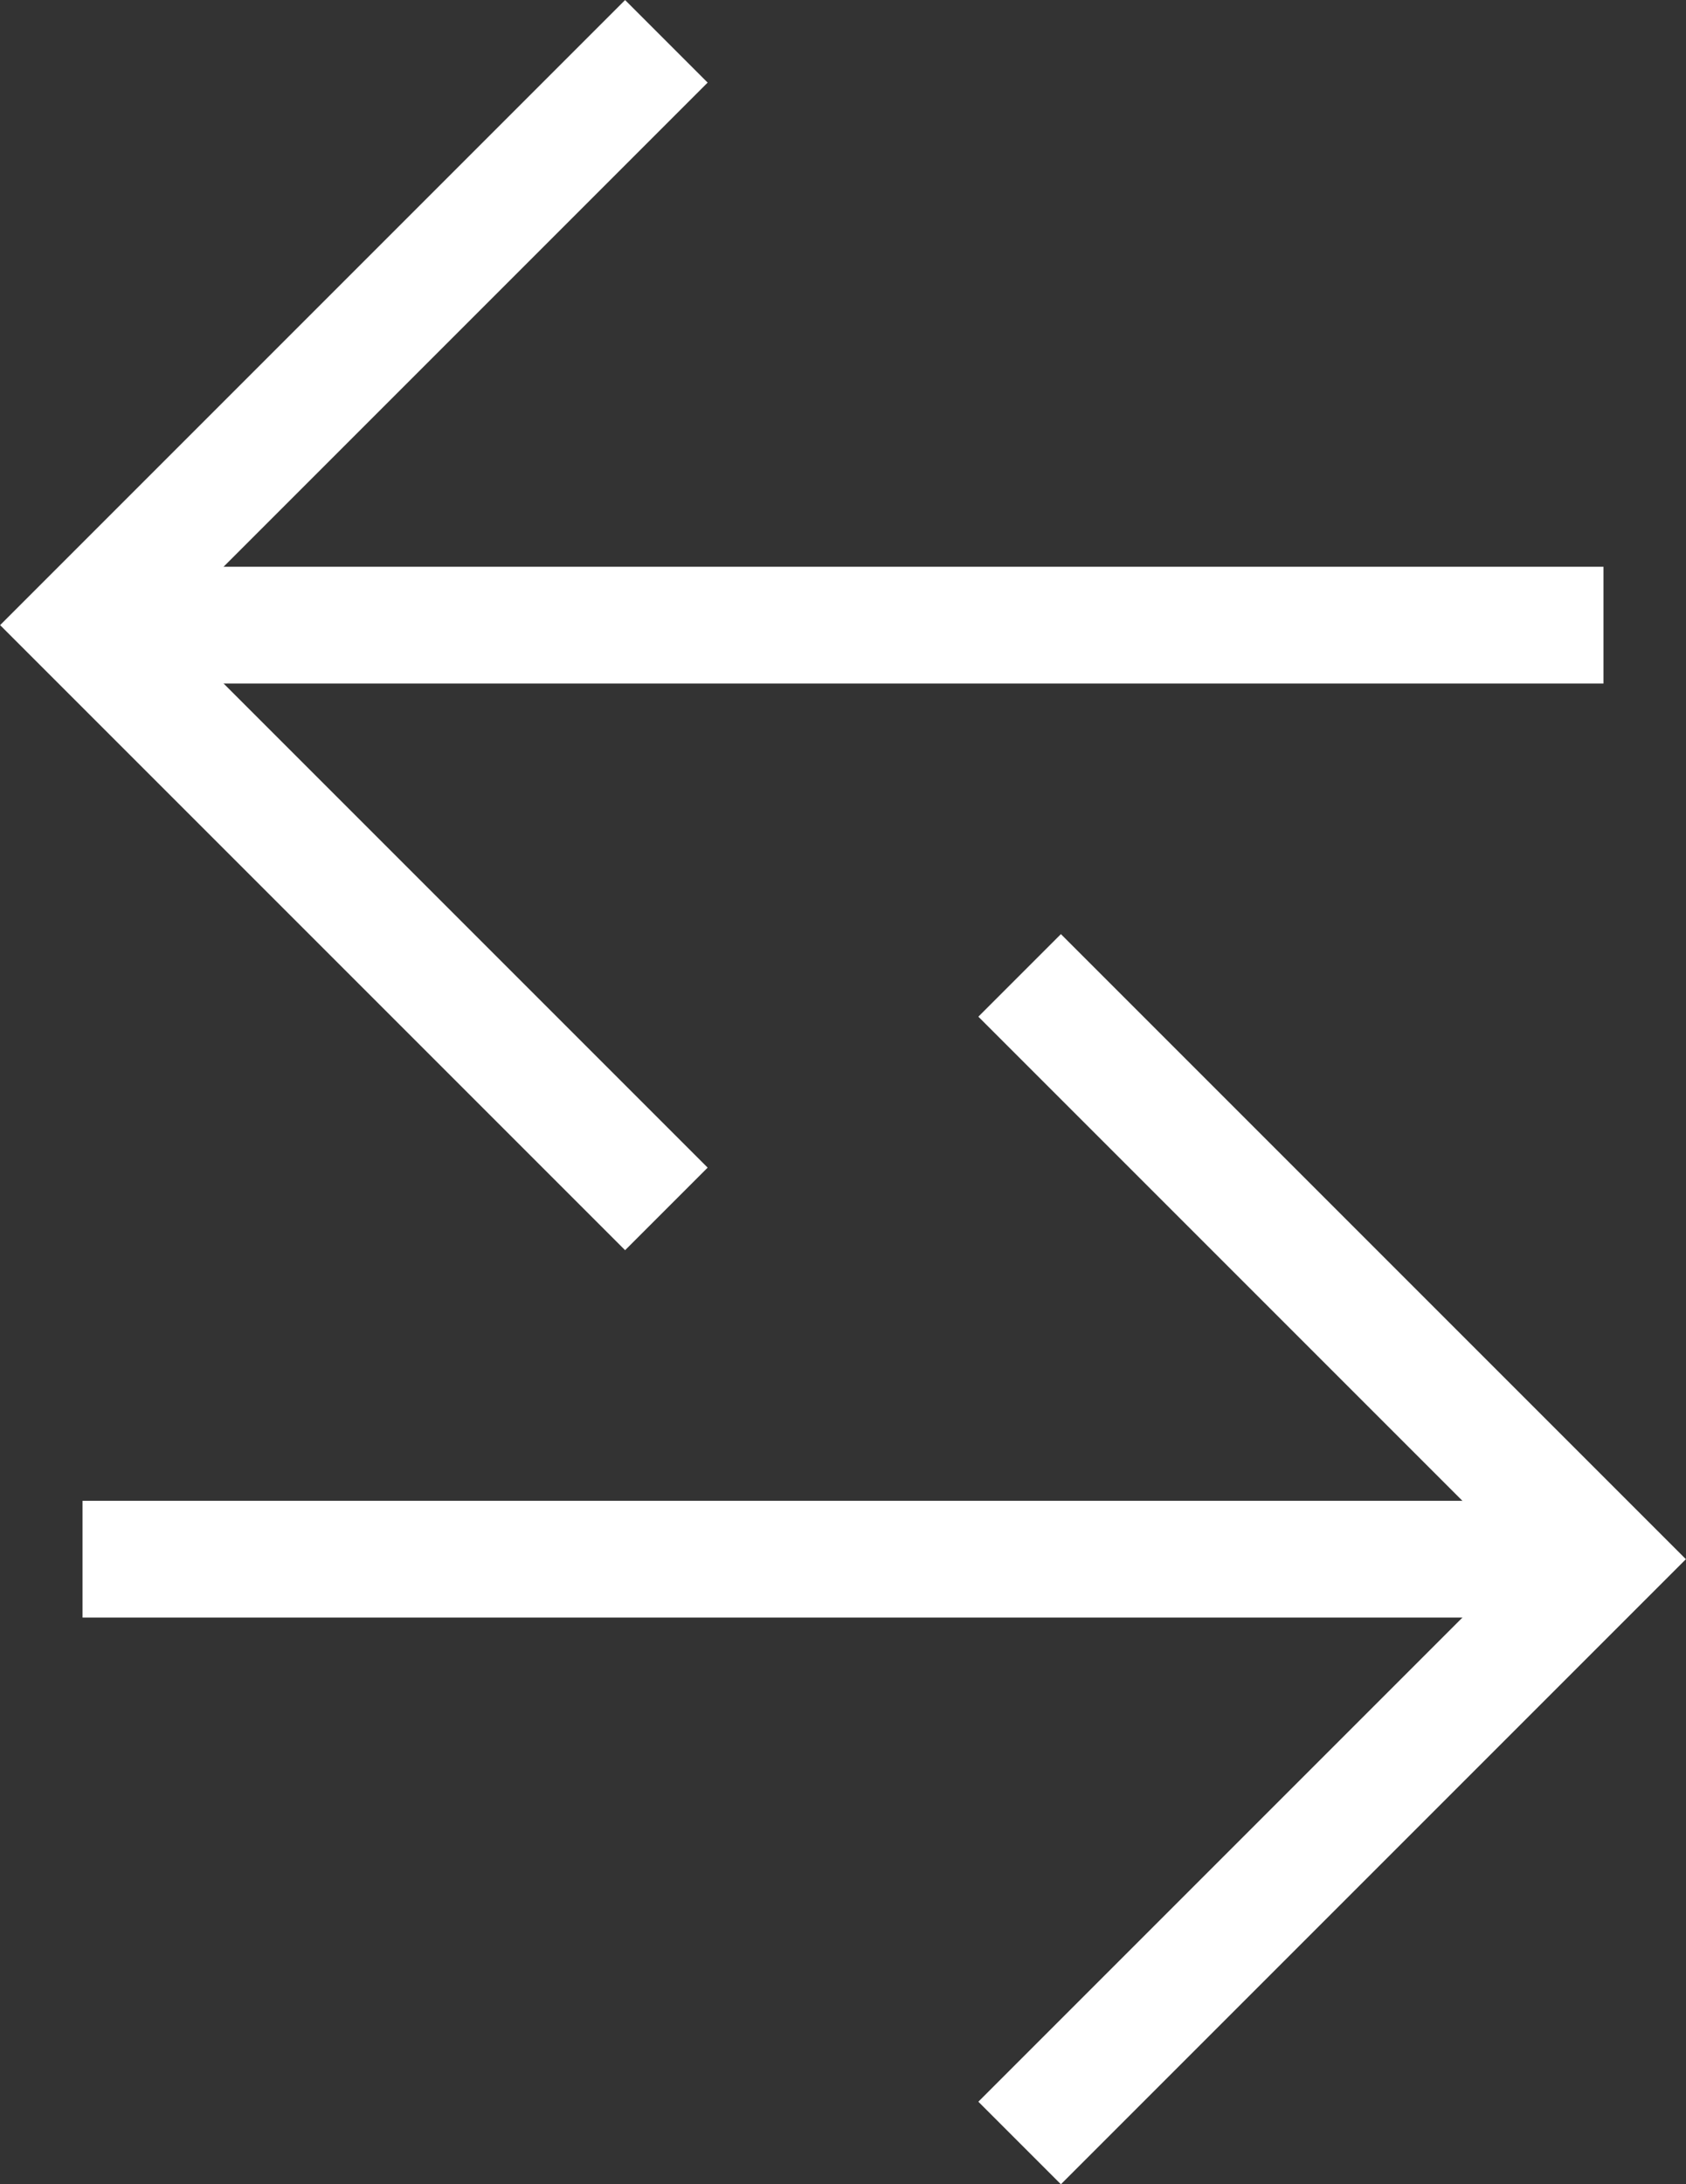 <svg xmlns="http://www.w3.org/2000/svg" width="14.442" height="18.707" viewBox="0 0 14.442 18.707">
  <rect x="0" y="0" width="14.442" height="18.707" fill="#333333" stroke="none"/>
  <g id="Group_2906" data-name="Group 2906" transform="translate(0.707 0.354)">
    <g id="Group_2100" data-name="Group 2100" transform="translate(13.028 10) rotate(180)">
      <path id="Path_11" data-name="Path 11" d="M0,0H12.676" transform="translate(0 5)" fill="none" stroke="#fff" stroke-width="1"/>
      <path id="Path_12" data-name="Path 12" d="M10,0,5,5,0,0" transform="translate(8.027 10) rotate(-90)" fill="none" stroke="#fff" stroke-width="1"/>
    </g>
    <g id="Group_2905" data-name="Group 2905" transform="translate(0 8)">
      <path id="Path_11-2" data-name="Path 11" d="M0,0H12.676" transform="translate(0 5)" fill="none" stroke="#fff" stroke-width="1"/>
      <path id="Path_12-2" data-name="Path 12" d="M10,5,5,0,0,5" transform="translate(13.027) rotate(90)" fill="none" stroke="#fff" stroke-width="1"/>
    </g>
  </g>
</svg>
